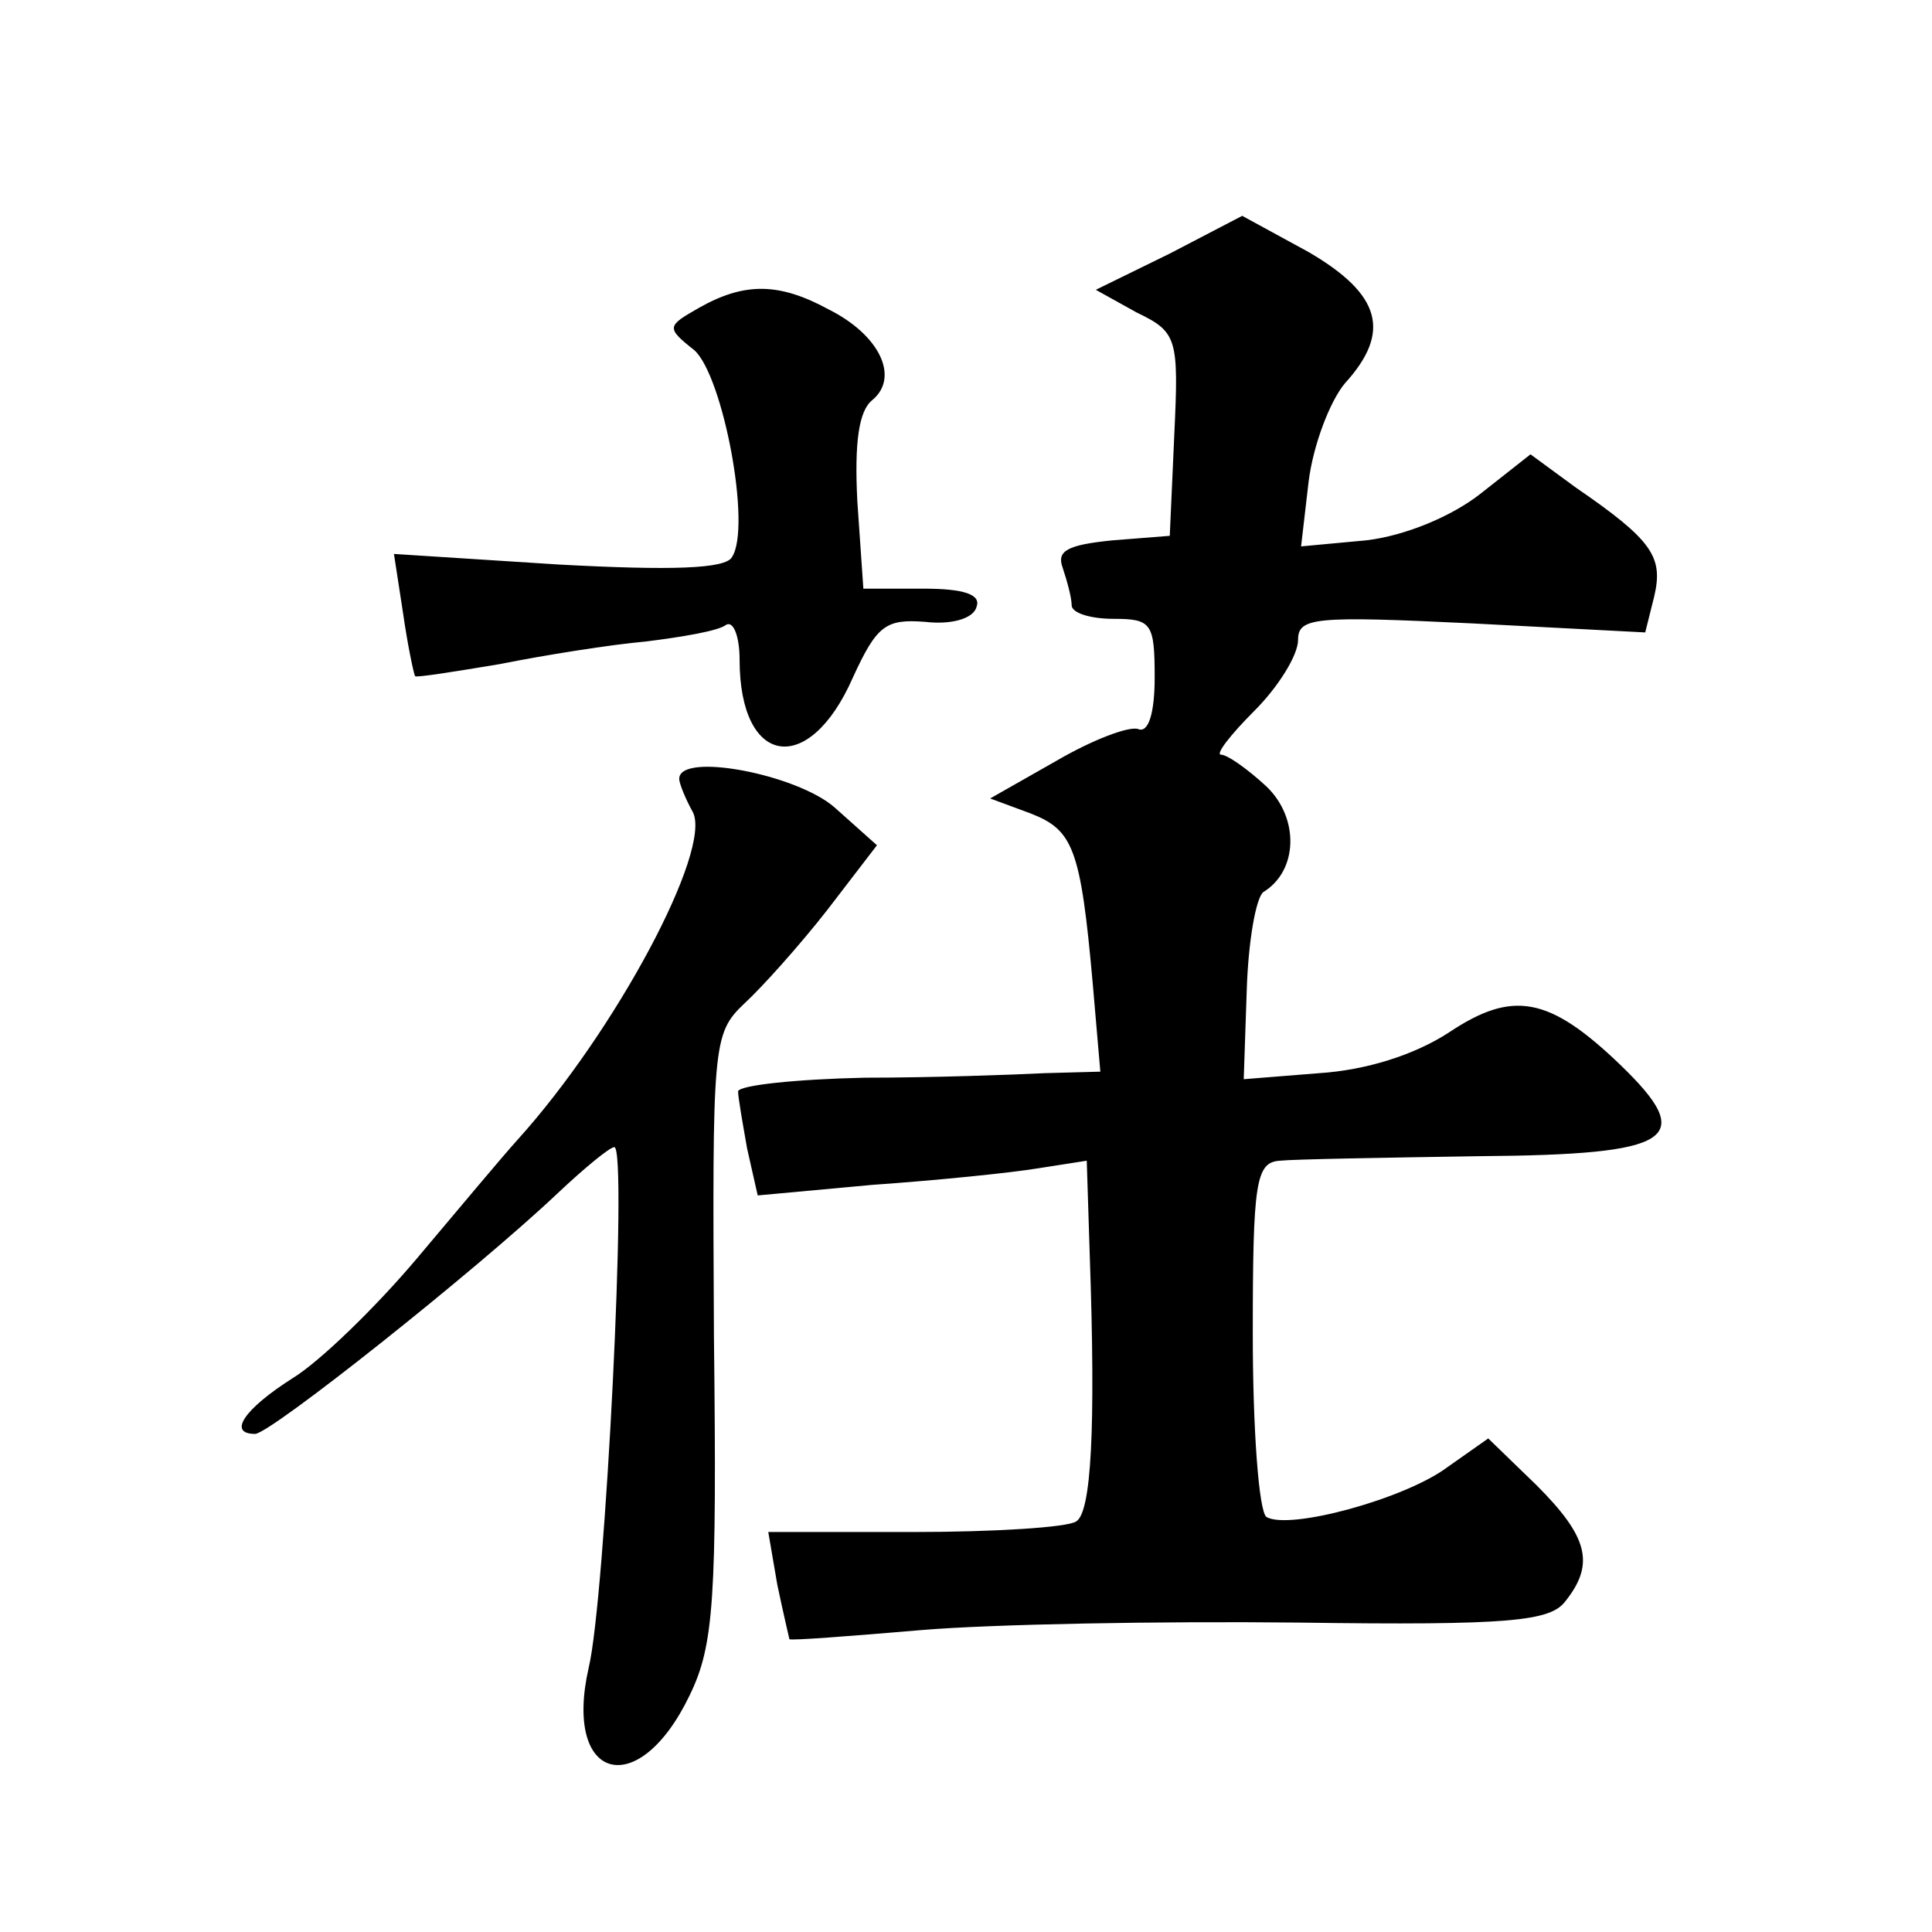 <?xml version="1.0" standalone="no"?>
<!DOCTYPE svg PUBLIC "-//W3C//DTD SVG 20010904//EN"
 "http://www.w3.org/TR/2001/REC-SVG-20010904/DTD/svg10.dtd">
<svg version="1.0" xmlns="http://www.w3.org/2000/svg"
 width="128pt" height="128pt" viewBox="0 0 128 128"
 preserveAspectRatio="xMidYMid meet">
<g transform="translate(0,128) scale(0.1,-0.1)"
fill="#0" stroke="none">
<path d="M775 1112 l-49 -24 27 -15 c27 -13 28 -17 25 -81 l-3 -67 -38 -3 c-30
-3 -37 -7 -33 -18 3 -9 6 -20 6 -25 0 -5 12 -9 28 -9 25 0 27 -3 27 -39 0 -23 -4
-37 -11 -34 -6 2 -30 -7 -54 -21 l-44 -25 27 -10 c28 -11 33 -23 41 -113 l5 -58
-37 -1 c-20 -1 -74 -3 -119 -3 -46 -1 -83 -5 -84 -9 0 -4 3 -21 6 -38 l7 -31 76
7 c43 3 92 8 110 11 l32 5 2 -63 c4 -115 1 -170 -9 -176 -6 -4 -55 -7 -108 -7 l-96
0 6 -35 c4 -19 8 -36 8 -36 1 -1 40 2 87 6 47 4 159 6 250 5 141 -2 167 1 177 14
20 25 15 43 -19 77 l-32 31 -27 -19 c-28 -21 -105 -42 -120 -33 -5 4 -9 58 -9 121
0 101 2 114 18 115 9 1 69 2 132 3 129 1 145 11 93 61 -47 45 -71 49 -113 21 -23
-15 -55 -25 -86 -27 l-50 -4 2 59 c1 32 6 61 11 65 23 14 24 49 2 70 -13 12 -26
21 -30 21 -4 0 6 13 22 29 16 16 29 37 29 47 0 15 11 16 115 11 l115 -6 6 24 c6
26 -1 37 -52 72 l-30 22 -33 -26 c-19 -15 -50 -28 -76 -31 l-43 -4 5 43 c3 24 14
53 24 65 31 34 24 59 -24 87 l-44 24 -48 -25z M463 1076 c-21 -12 -22 -13 -3 -28
19 -17 38 -117 25 -137 -4 -8 -41 -9 -115 -5 l-109 7 6 -39 c3 -21 7 -40 8 -42
1 -1 26 3 56 8 30 6 74 13 97 15 24 3 48 7 53 11 5 3 9 -8 9 -23 0 -71 46 -78 75
-12 16 35 22 39 48 37 17 -2 32 2 34 10 3 8 -8 12 -35 12 l-40 0 -4 58 c-2 39 1
60 10 67 18 15 5 43 -29 60 -33 18 -56 18 -86 1z M450 764 c0 -3 4 -13 9 -22 13
-25 -51 -145 -116 -217 -10 -11 -40 -47 -67 -79 -27 -32 -64 -68 -82 -79 -33 -21
-43 -37 -25 -37 10 0 146 108 200 159 18 17 35 31 38 31 9 0 -6 -300 -17 -345 -17
-75 33 -89 67 -18 16 33 18 63 16 238 -1 193 -1 200 20 220 12 11 37 39 55 62 l33
43 -28 25 c-25 22 -103 37 -103 19z"/>
</g>
</svg>
